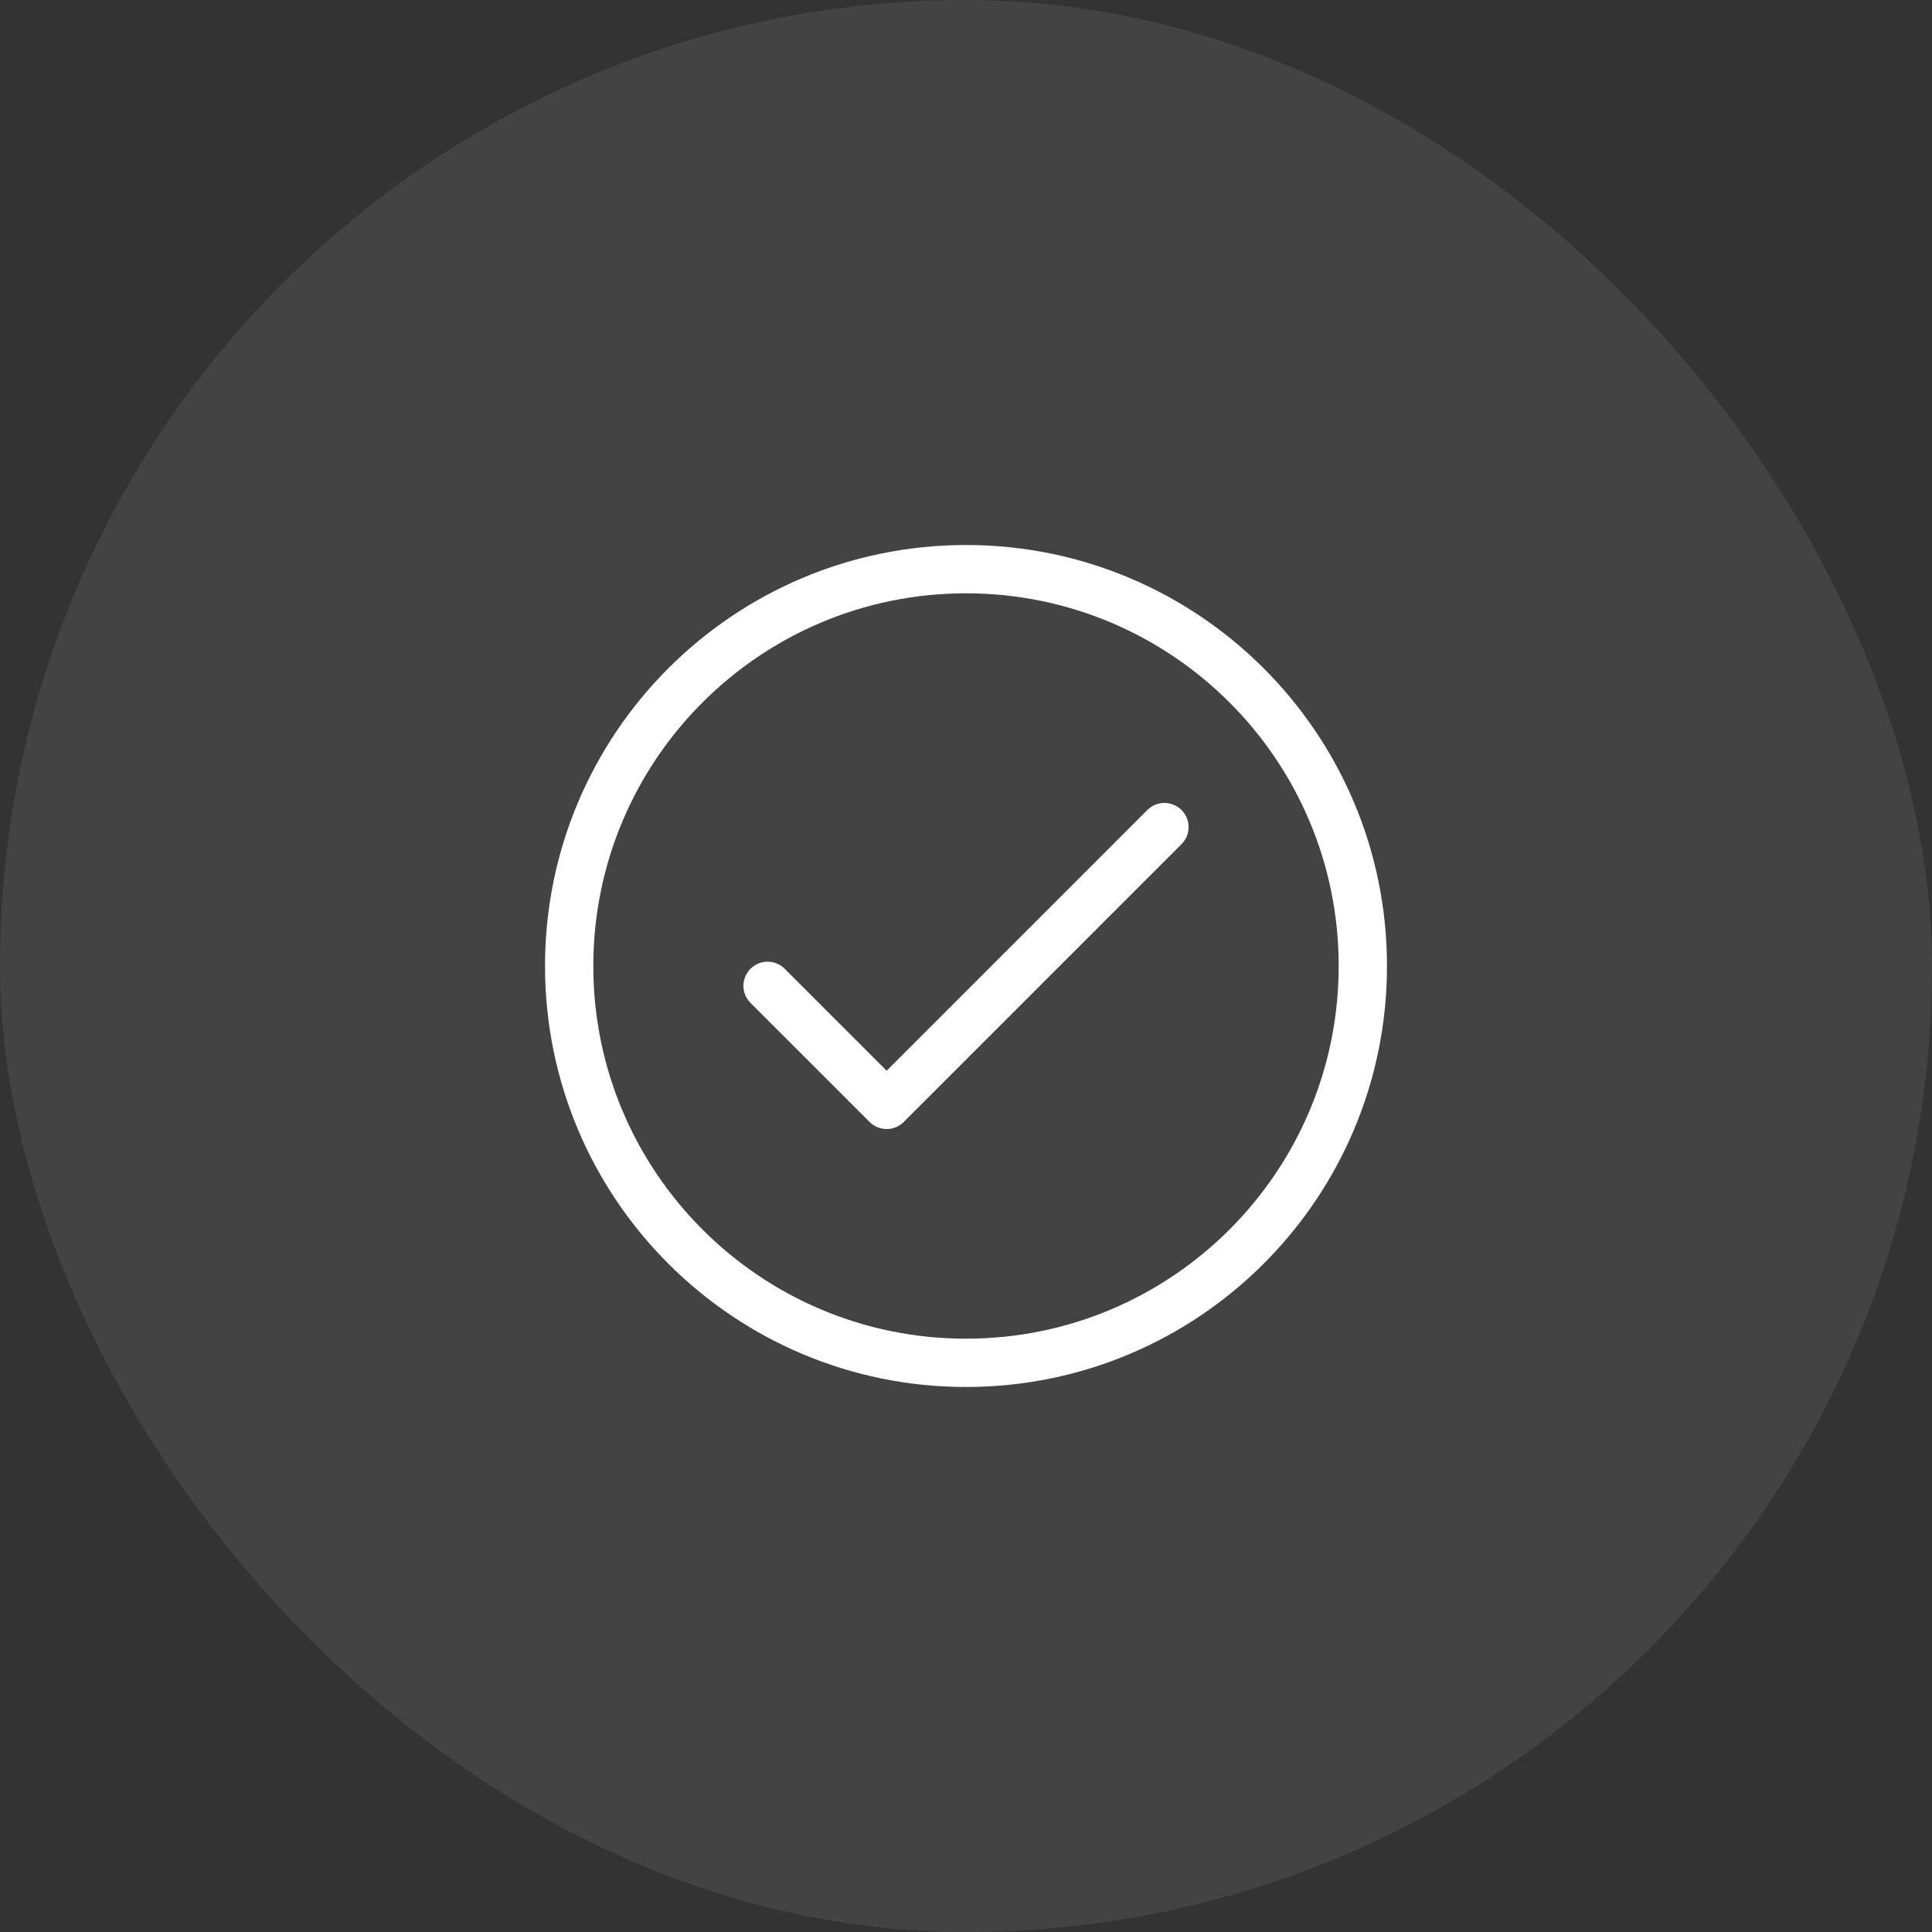 <svg width="60" height="60" viewBox="0 0 60 60" fill="none" xmlns="http://www.w3.org/2000/svg">
<rect x="0" y="0" width="60" height="60" fill="#333333" stroke="none"/>
<rect opacity="0.1" width="60" height="60" rx="30" fill="white" fill-opacity="0.8"/>
<path d="M23.838 30.616L27.536 34.313L36.162 25.686" stroke="white" stroke-width="1.5" stroke-linecap="round" stroke-linejoin="round"/>
<path d="M30 42.324C36.807 42.324 42.324 36.806 42.324 30C42.324 23.193 36.807 17.676 30 17.676C23.194 17.676 17.676 23.193 17.676 30C17.676 36.806 23.194 42.324 30 42.324Z" stroke="white" stroke-width="1.5" stroke-linecap="round" stroke-linejoin="round"/>
</svg>

